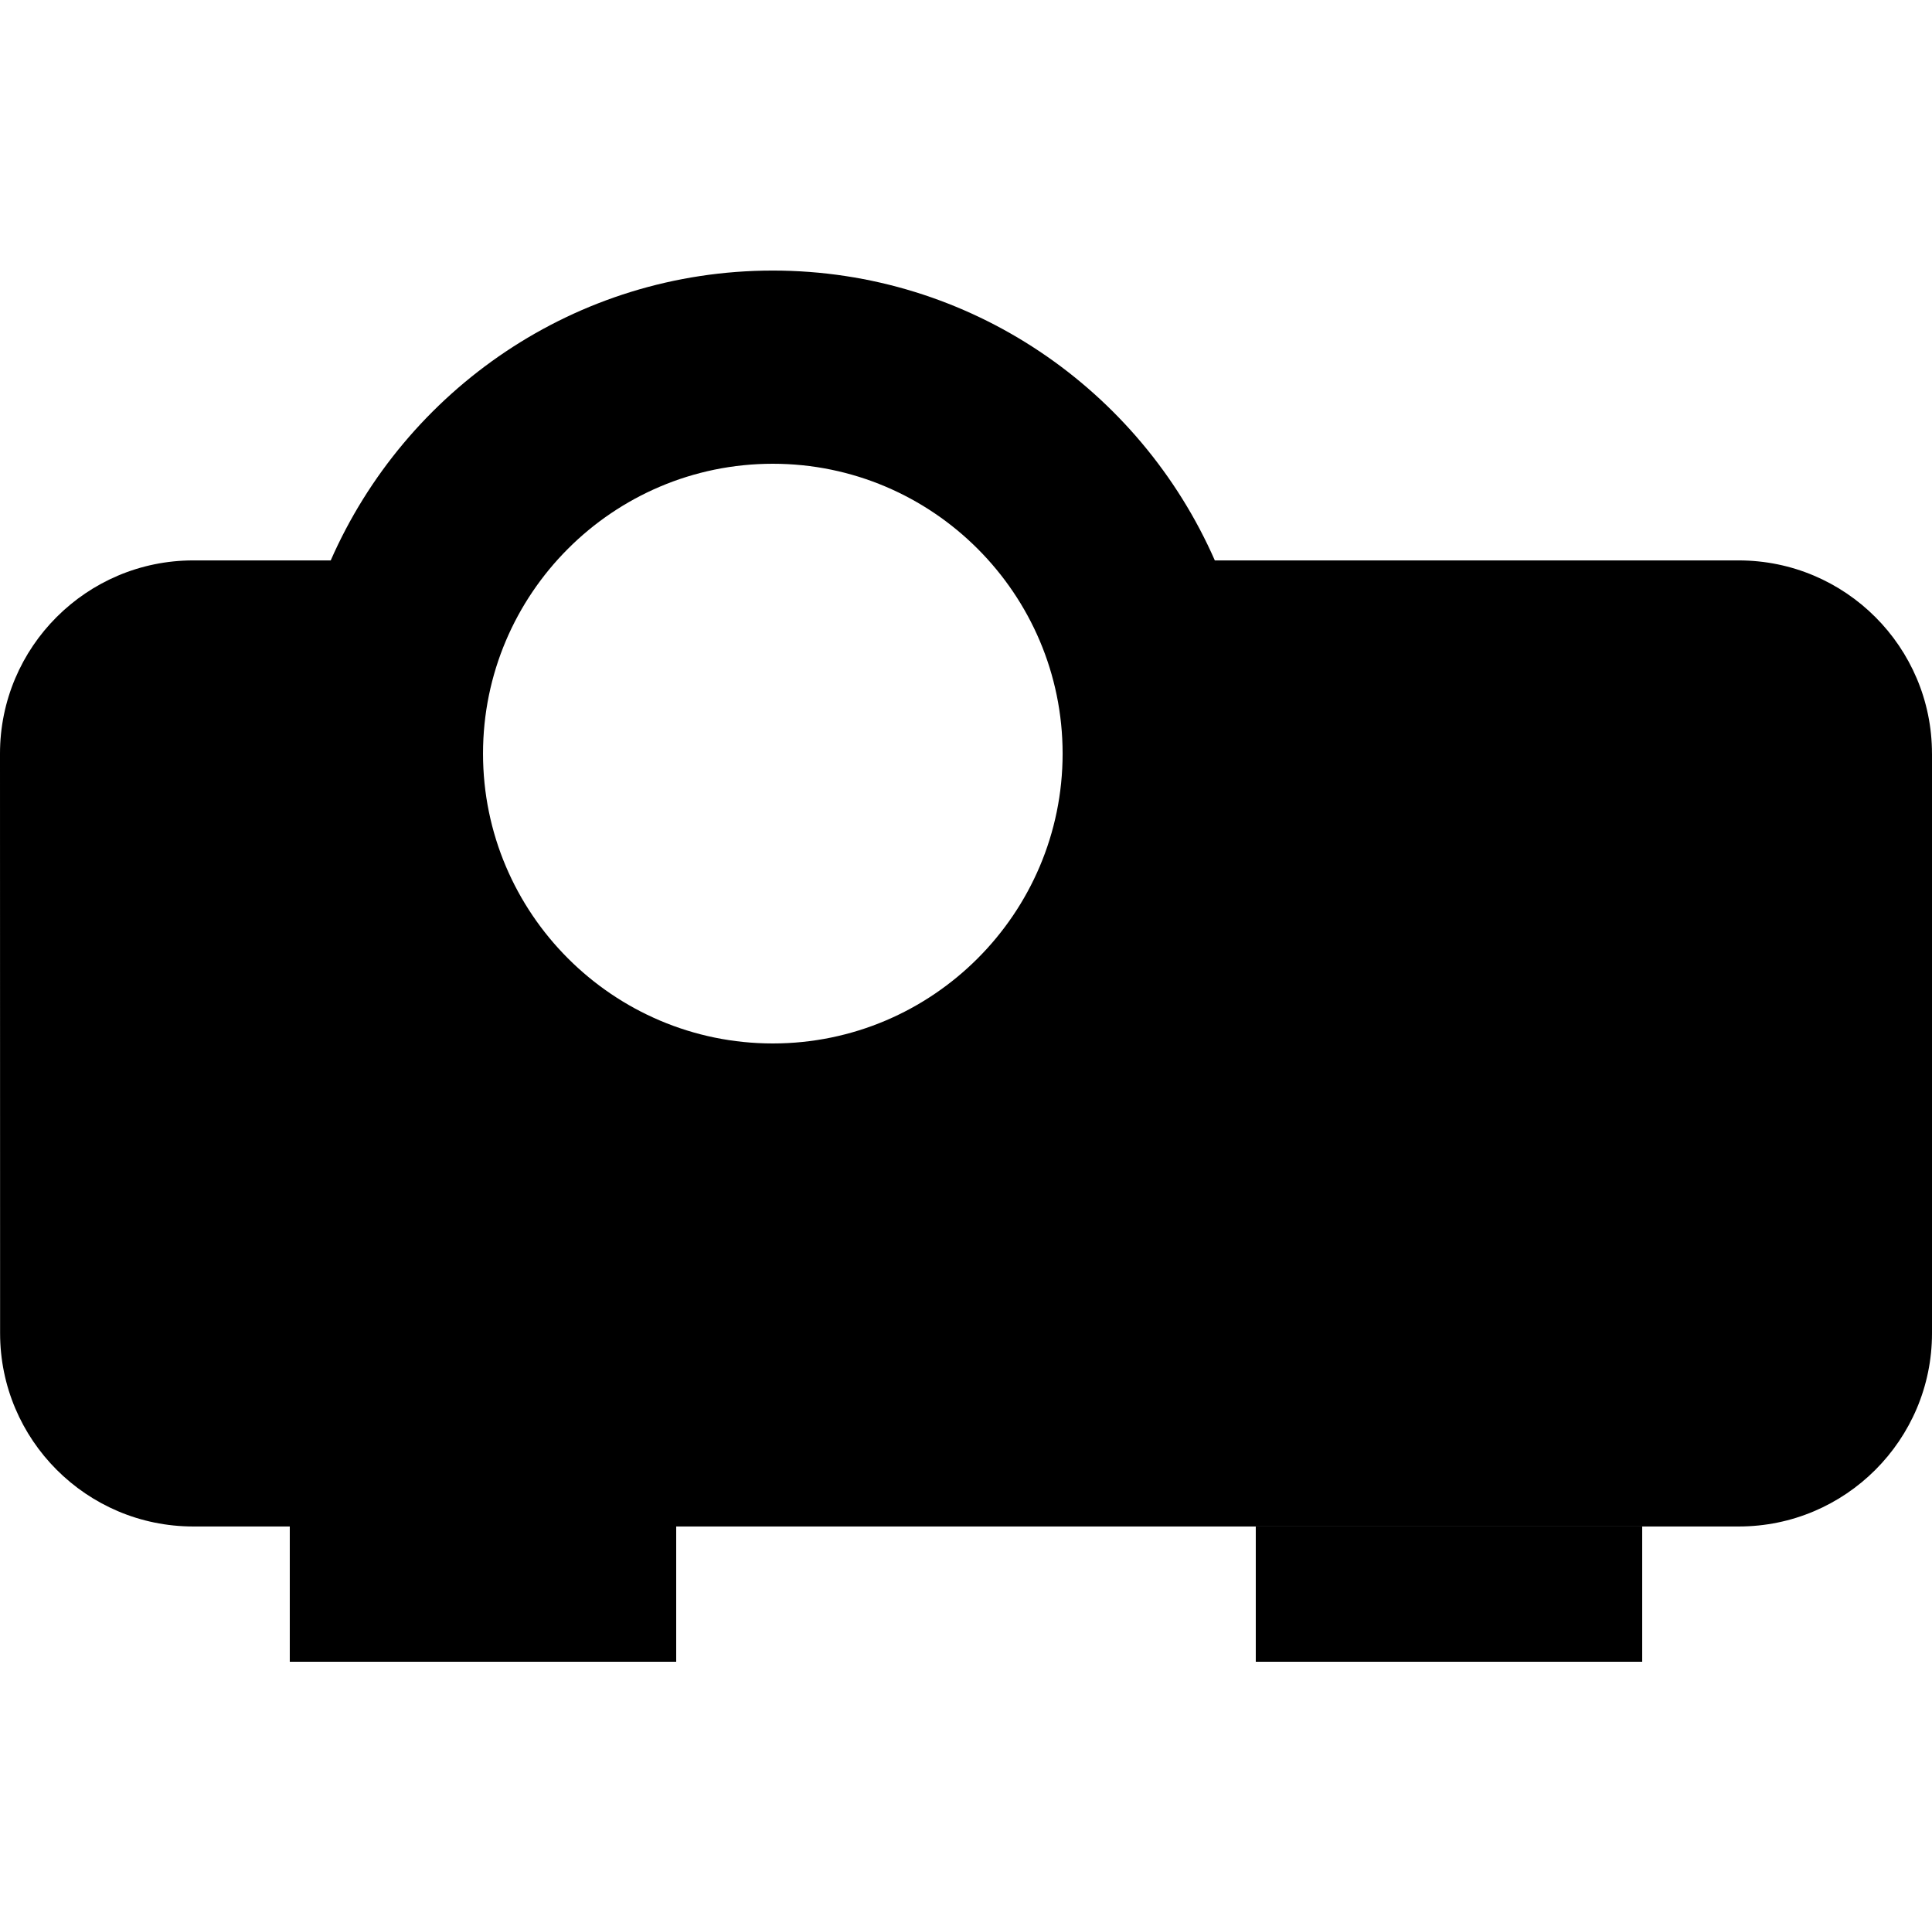 <?xml version="1.0" encoding="UTF-8"?>
<svg viewBox="0 0 100 99" xmlns="http://www.w3.org/2000/svg">
<g>
<rect width="100" height="100" fill="#fff"/>
<path d="m14.999 75.999h20.001v9.998h-20.001v-9.998zm50 9.998h20.001v-6.998h-20.001v6.998zm35.001-46.997v29.999c0 5.517-4.486 9.998-9.998 9.998h-79.999c-5.517 0-9.998-4.486-9.998-9.998l-0.005-29.999c0-5.517 4.486-9.998 9.998-9.998h7.12c3.872-8.817 12.656-15 22.883-15 10.223 0 19.007 6.183 22.878 15h27.117c5.517 0 10.003 4.481 10.003 9.998h4.8521e-4zm-44.999 0c0-8.268-6.731-15-15-15-8.273 0-15 6.731-15 15 0 8.268 6.731 15 15 15 8.268 0 15-6.731 15-15z"/>
</g>
</svg>
